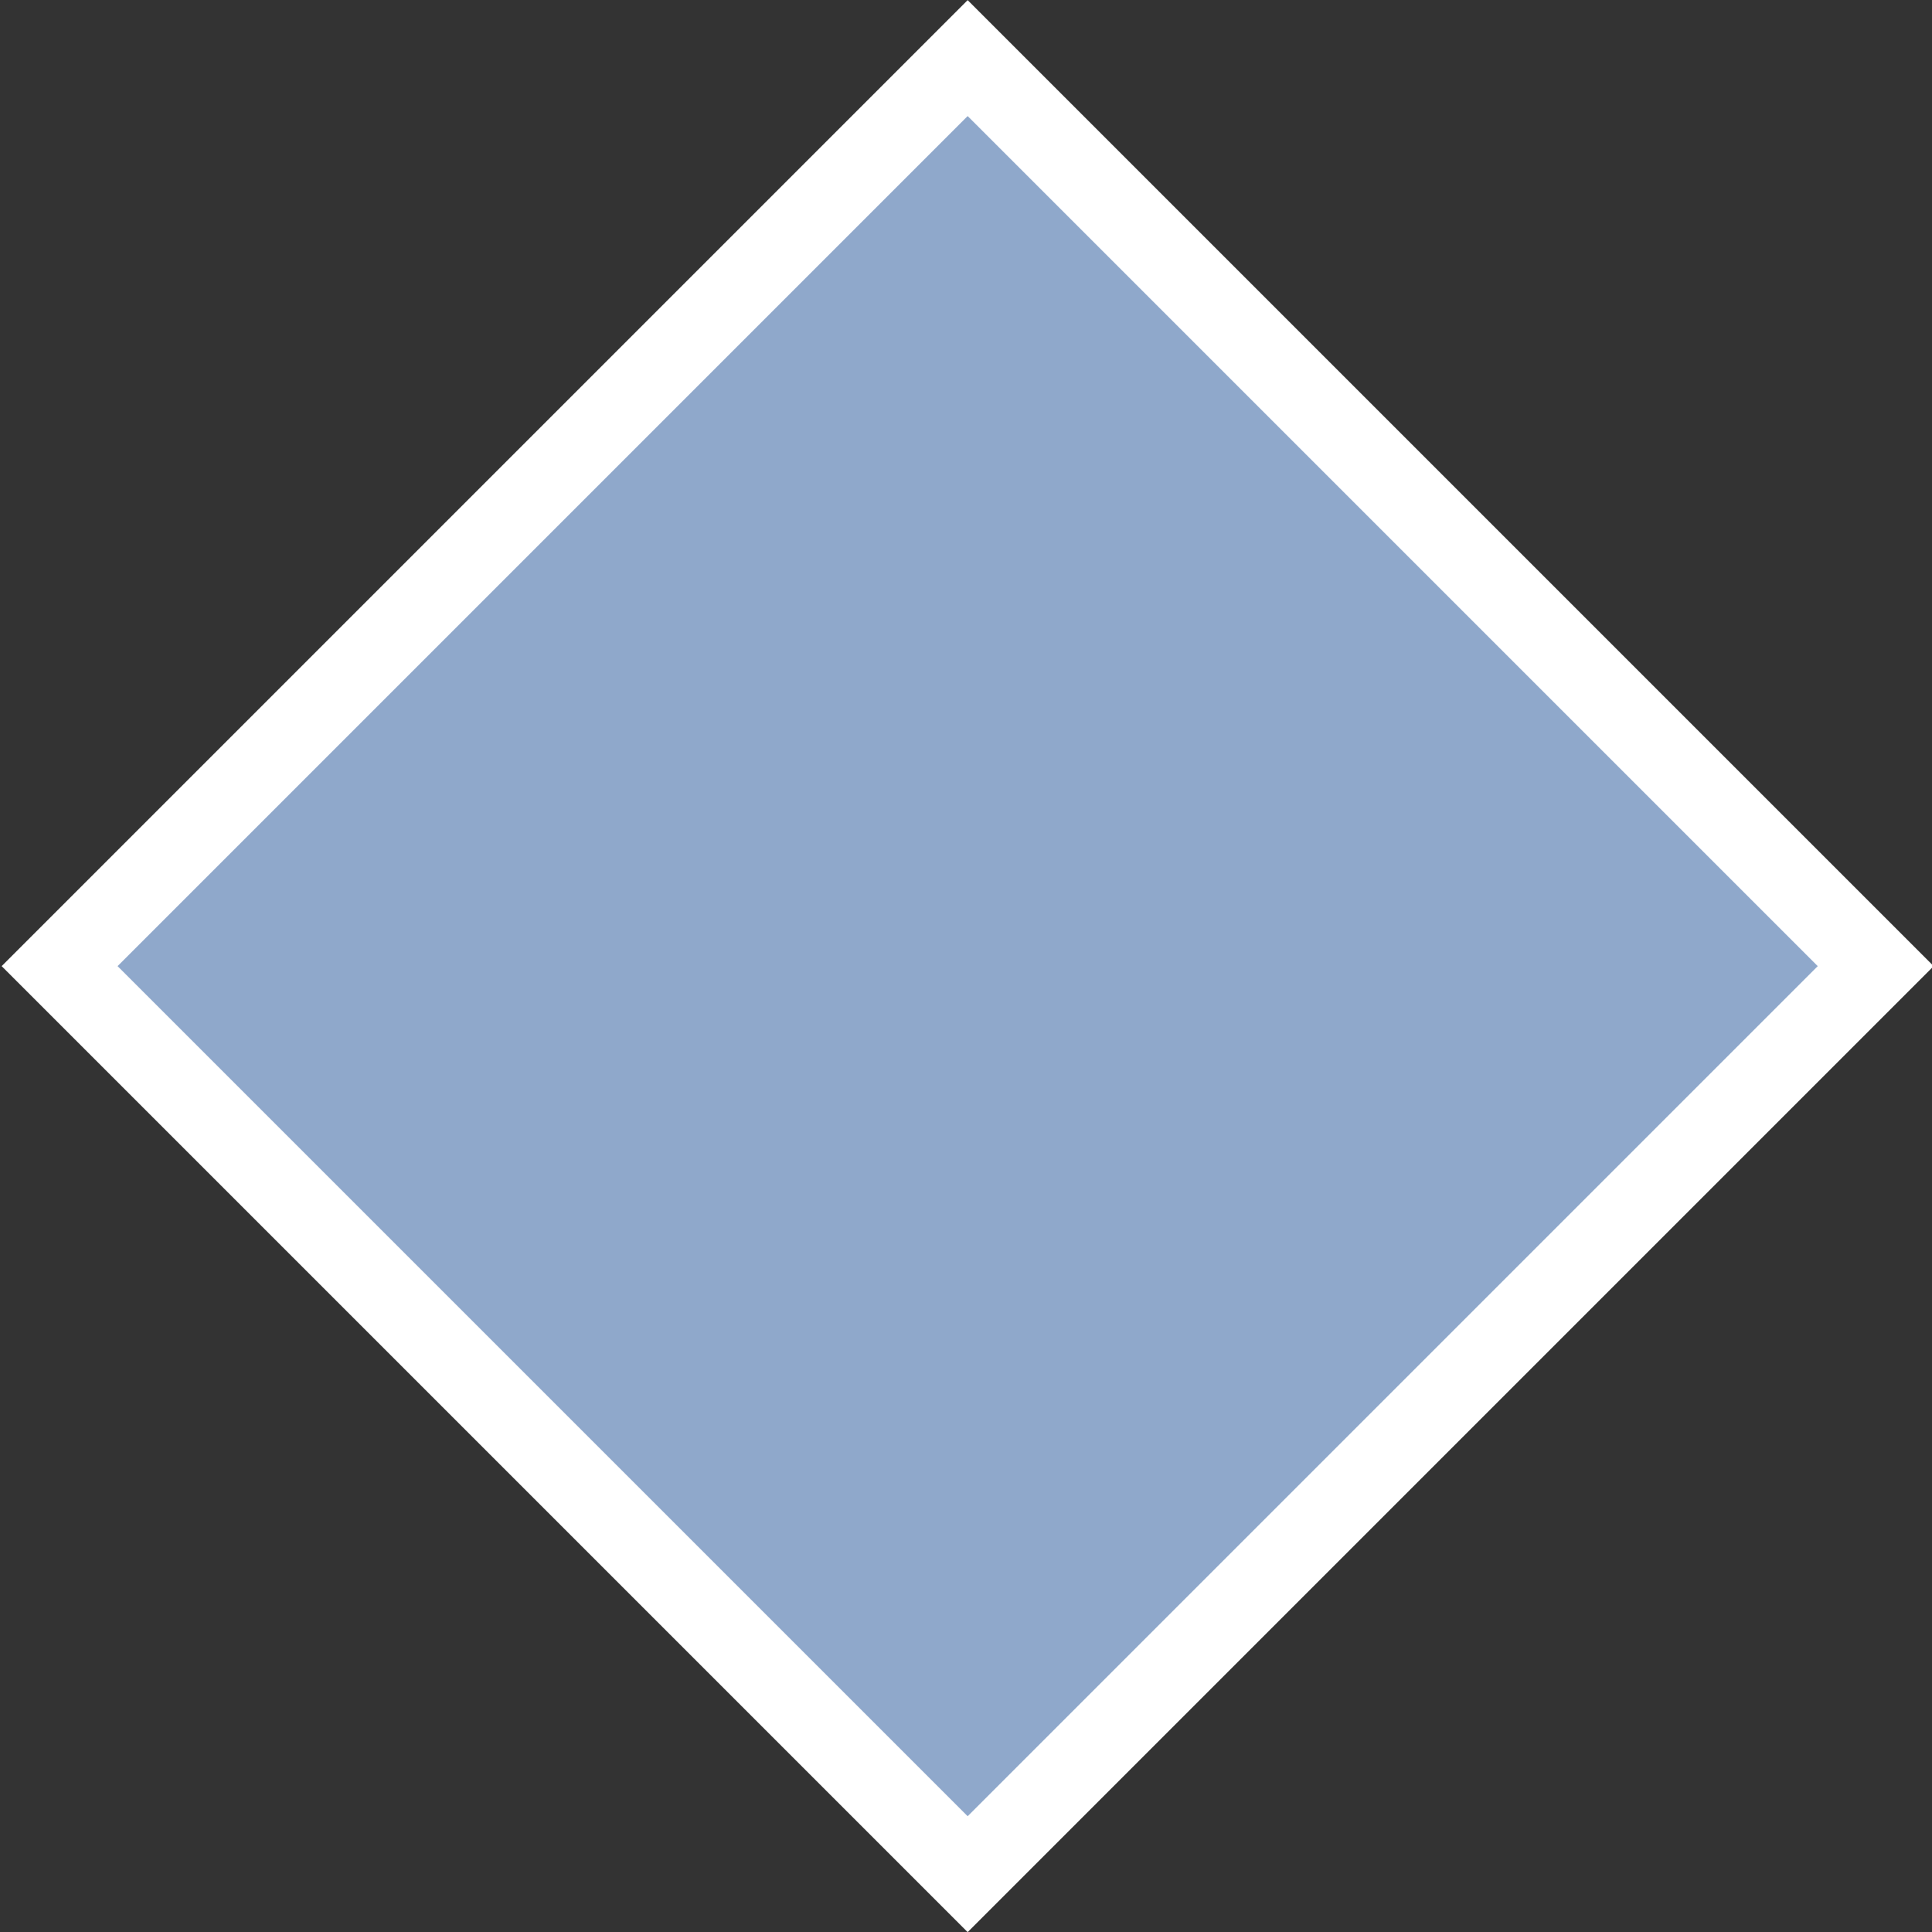 <svg xmlns="http://www.w3.org/2000/svg" version="1" x="0" y="0" width="70.7" height="70.7" viewBox="0 0 70.7 70.7" enable-background="new 0 0 70.711 70.711" xml:space="preserve"><rect x="0" y="0" width="70.7" height="70.7" fill="#333333" stroke="none"/><rect x="11.9" y="11.9" transform="matrix(0.707 -0.707 0.707 0.707 -14.645 35.355)" fill="#8FA8CB" stroke="#FFFFFF" stroke-width="3" stroke-miterlimit="10" width="47" height="47"/></svg>